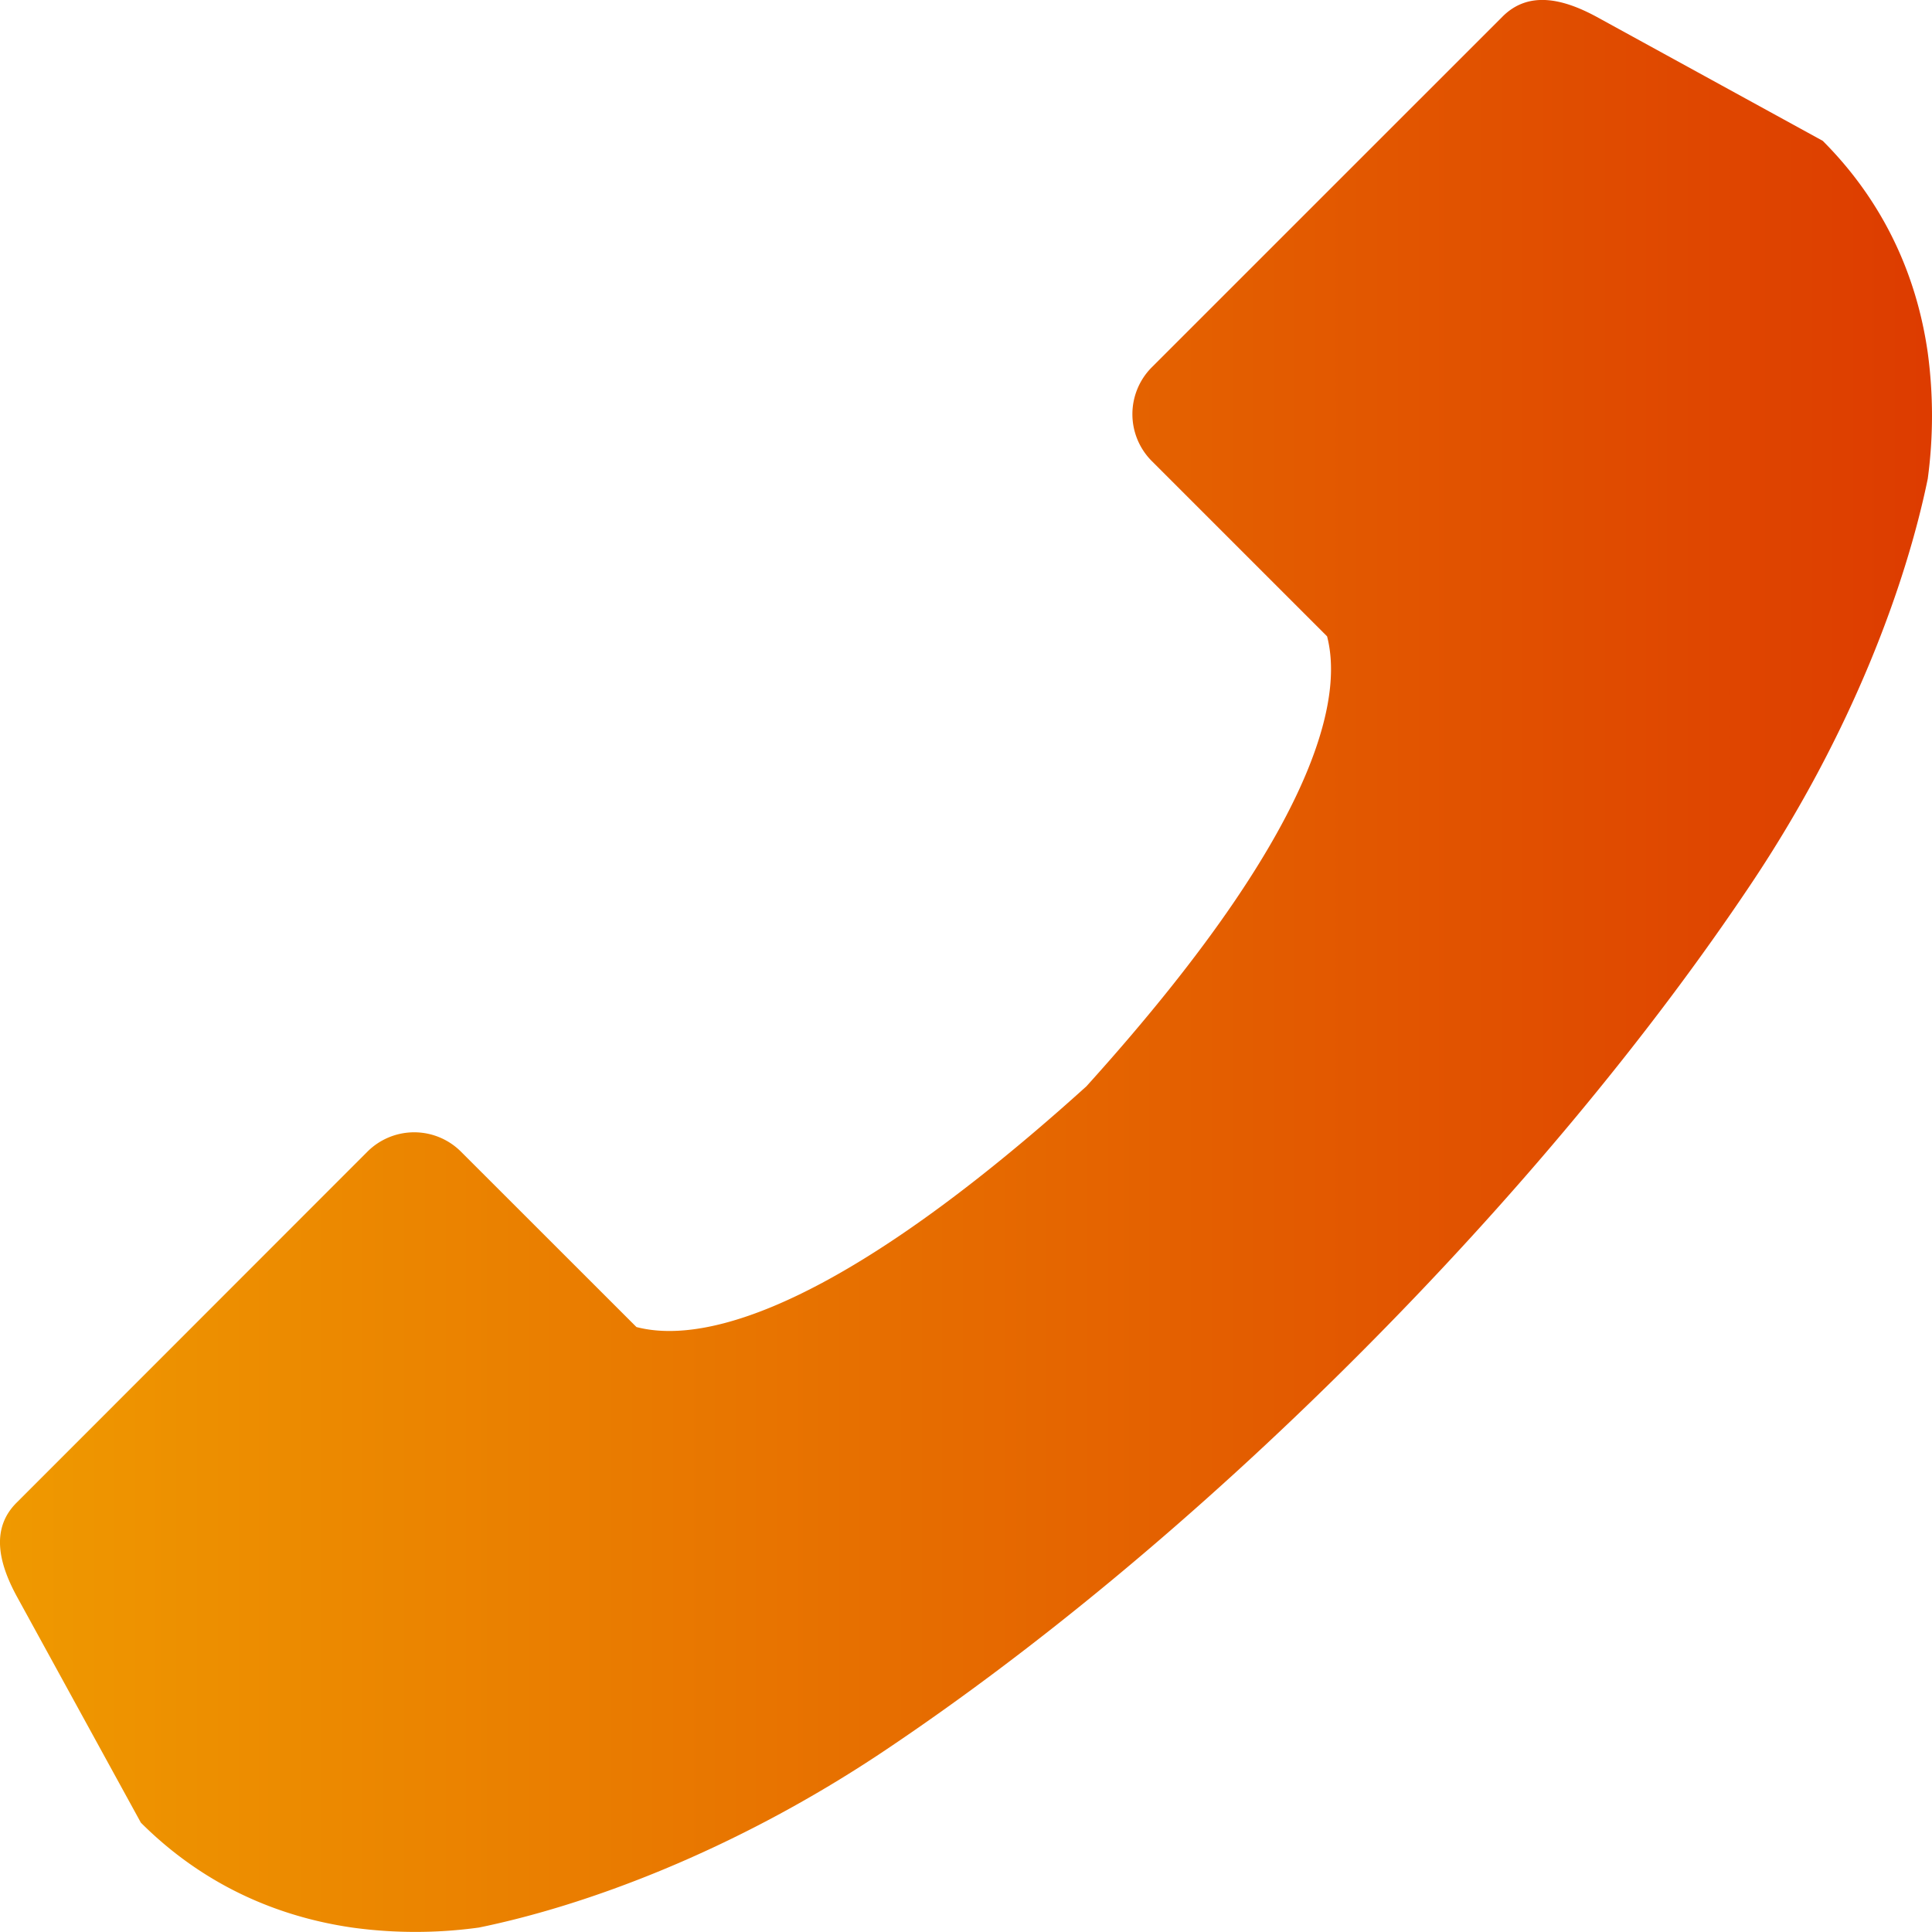 <svg xmlns="http://www.w3.org/2000/svg" width="40" height="40"><linearGradient id="a" gradientUnits="userSpaceOnUse" y1="20" x2="40" y2="20"><stop offset="0" stop-color="#ef9900"/><stop offset=".997" stop-color="#dd3c00"/></linearGradient><path fill="url(#a)" d="M2.917 37.737c1.223 1.221 2.723 1.934 4.387 2.173a9.591 9.591 0 0 0 2.611-.002c2.184-.446 5.26-1.565 8.379-3.649 3.101-2.074 6.483-4.857 9.796-8.171 3.313-3.312 6.096-6.694 8.168-9.794 2.088-3.123 3.205-6.197 3.654-8.381a9.752 9.752 0 0 0 0-2.611c-.237-1.661-.952-3.163-2.174-4.386l-4.692-2.573c-.695-.374-1.401-.536-1.937 0l-7.264 7.263a1.374 1.374 0 0 0 0 1.938l3.631 3.631c.242.94.281 3.489-4.983 9.316-5.829 5.266-8.378 5.227-9.316 4.984l-3.633-3.631a1.37 1.37 0 0 0-1.937 0l-7.262 7.266c-.537.533-.377 1.24 0 1.936l2.572 4.691z"/></svg>